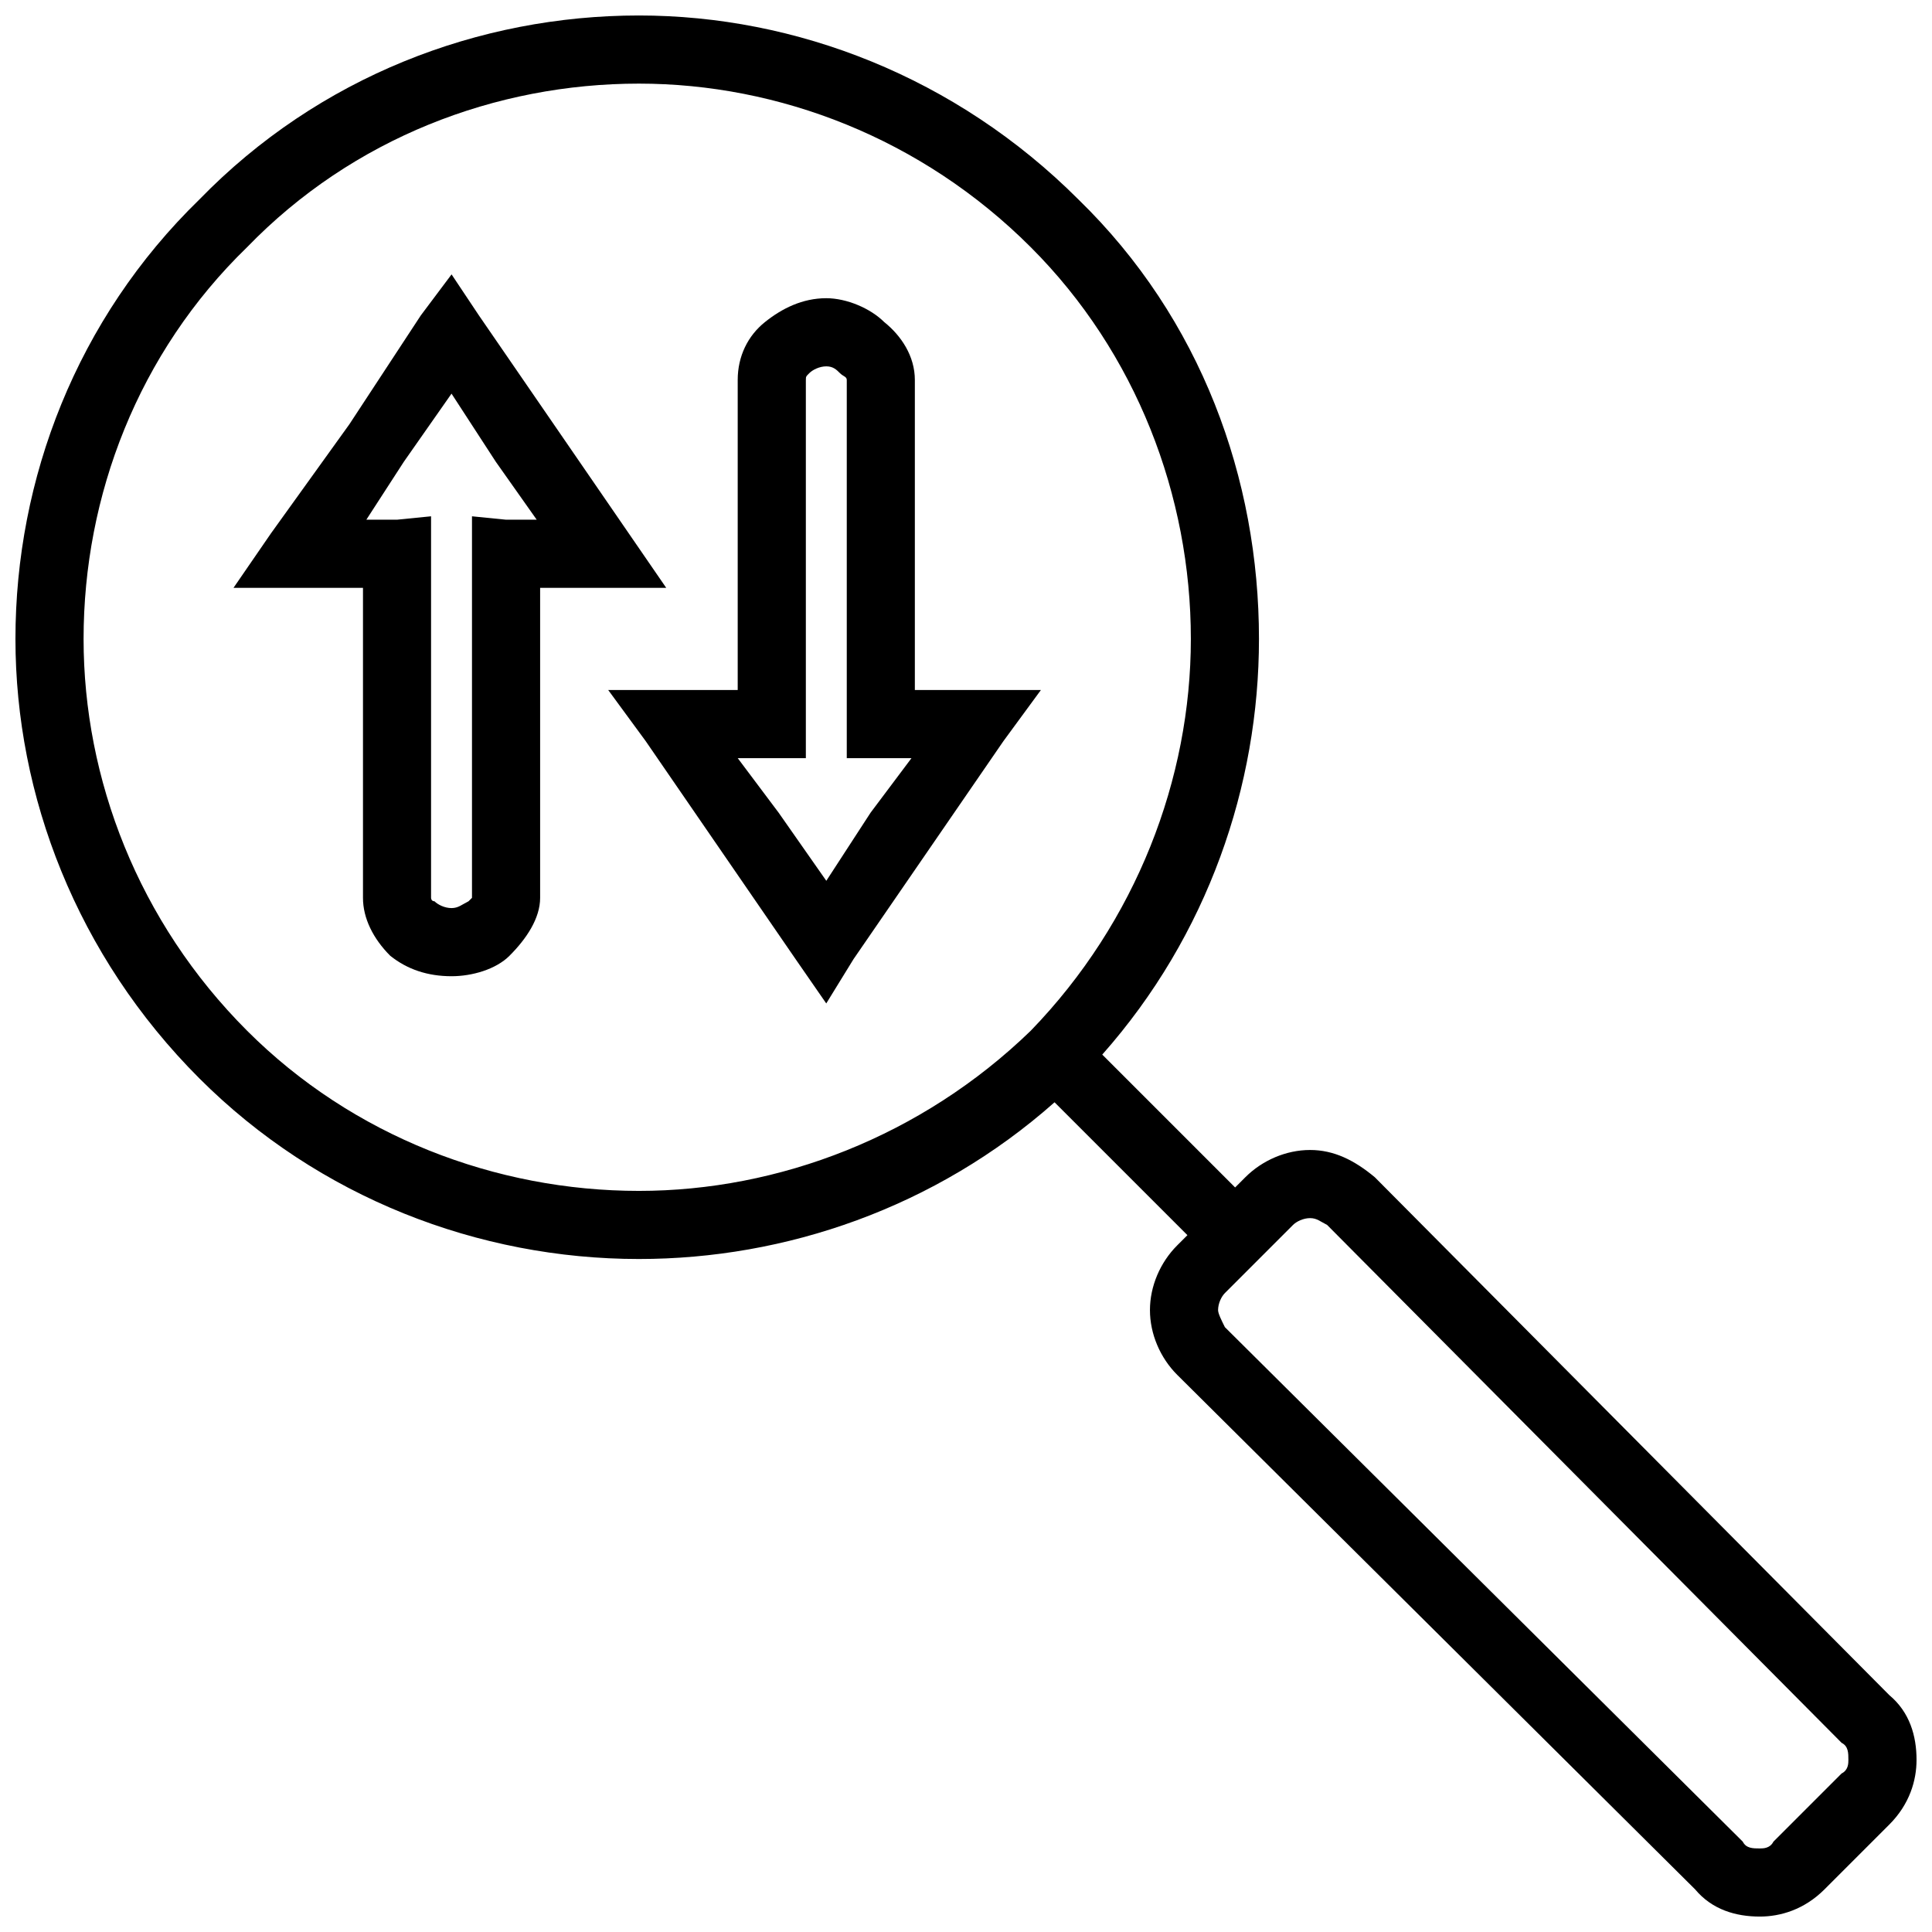 <?xml version="1.0" encoding="UTF-8"?>
<!-- Uploaded to: ICON Repo, www.iconrepo.com, Generator: ICON Repo Mixer Tools -->
<svg width="800px" height="800px" version="1.1" viewBox="144 144 512 512" xmlns="http://www.w3.org/2000/svg">
 <defs>
  <clipPath id="a">
   <path d="m148.09 148.09h503.81v503.81h-503.81z"/>
  </clipPath>
 </defs>
 <g clip-path="url(#a)">
  <path d="m508.34 455.98 136.34 137.24c5.418 4.516 7.223 10.836 7.223 17.156 0 5.418-1.805 11.738-7.223 17.156l-17.156 17.156c-5.418 5.418-11.738 7.223-17.156 7.223-6.32 0-12.641-1.805-17.156-7.223l-137.24-136.34c-4.516-4.516-7.223-10.836-7.223-17.156 0-6.32 2.707-12.641 7.223-17.156l2.707-2.707-35.211-35.211c-31.602 27.988-71.328 41.531-110.15 41.531-42.438 0-84.871-16.25-116.47-47.852-32.504-32.504-48.754-74.938-48.754-116.47 0-42.438 16.25-84.871 48.754-116.47 31.602-32.504 74.035-48.754 116.47-48.754 41.531 0 83.969 16.25 116.47 48.754 32.504 31.602 47.852 74.035 47.852 116.47 0 38.824-13.543 78.551-41.531 110.15l35.211 35.211 2.707-2.707c4.516-4.516 10.836-7.223 17.156-7.223 6.32 0 11.738 2.707 17.156 7.223zm-195.02-289.82c-37.922 0-75.844 14.445-103.83 43.34-28.891 27.988-43.34 65.91-43.34 103.83 0 37.02 14.445 74.938 43.34 103.83 27.988 27.988 65.91 42.438 103.83 42.438 37.02 0 74.938-14.445 103.83-42.438 27.988-28.891 42.438-66.812 42.438-103.83 0-37.922-14.445-75.844-42.438-103.83-28.891-28.891-66.812-43.34-103.83-43.34zm318.72 439.7-136.34-137.24c-1.805-0.902-2.707-1.805-4.516-1.805-1.805 0-3.613 0.902-4.516 1.805l-18.059 18.059c-0.902 0.902-1.805 2.707-1.805 4.516 0 0.902 0.902 2.707 1.805 4.516l137.24 136.34c0.902 1.805 2.707 1.805 4.516 1.805 0.902 0 2.707 0 3.613-1.805l18.059-18.059c1.805-0.902 1.805-2.707 1.805-3.613 0-1.805 0-3.613-1.805-4.516z"/>
 </g>
 <path d="m287.14 299.78v82.164c0 5.418-3.613 10.836-8.125 15.348-3.613 3.613-9.934 5.418-15.348 5.418-6.32 0-11.738-1.805-16.25-5.418-4.516-4.516-7.223-9.934-7.223-15.348v-82.164h-34.312l9.934-14.445 20.766-28.891 18.961-28.891 8.125-10.836 7.223 10.836 39.727 57.781 9.934 14.445zm-18.059 82.164v-101.12l9.027 0.902h8.125l-10.836-15.348-11.738-18.059-12.641 18.059-9.934 15.348h8.125l9.027-0.902v101.12s0 0.902 0.902 0.902c0.902 0.902 2.707 1.805 4.516 1.805 1.805 0 2.707-0.902 4.516-1.805 0 0 0.902-0.902 0.902-0.902z"/>
 <path d="m339.5 326.86v-82.164c0-6.32 2.707-11.738 7.223-15.348 4.516-3.613 9.934-6.32 16.25-6.32 5.418 0 11.738 2.707 15.348 6.32 4.516 3.613 8.125 9.027 8.125 15.348v82.164h33.406l-9.934 13.543-39.727 57.781-7.223 11.738-8.125-11.738-39.727-57.781-9.934-13.543zm18.059-82.164v100.22h-18.055l10.836 14.445 12.641 18.059 11.738-18.059 10.836-14.445h-17.152v-100.22c0-0.902-0.902-0.902-1.805-1.805-0.902-0.902-1.805-1.805-3.613-1.805-1.805 0-3.613 0.902-4.516 1.805-0.902 0.902-0.902 0.902-0.902 1.805z"/>
</svg>